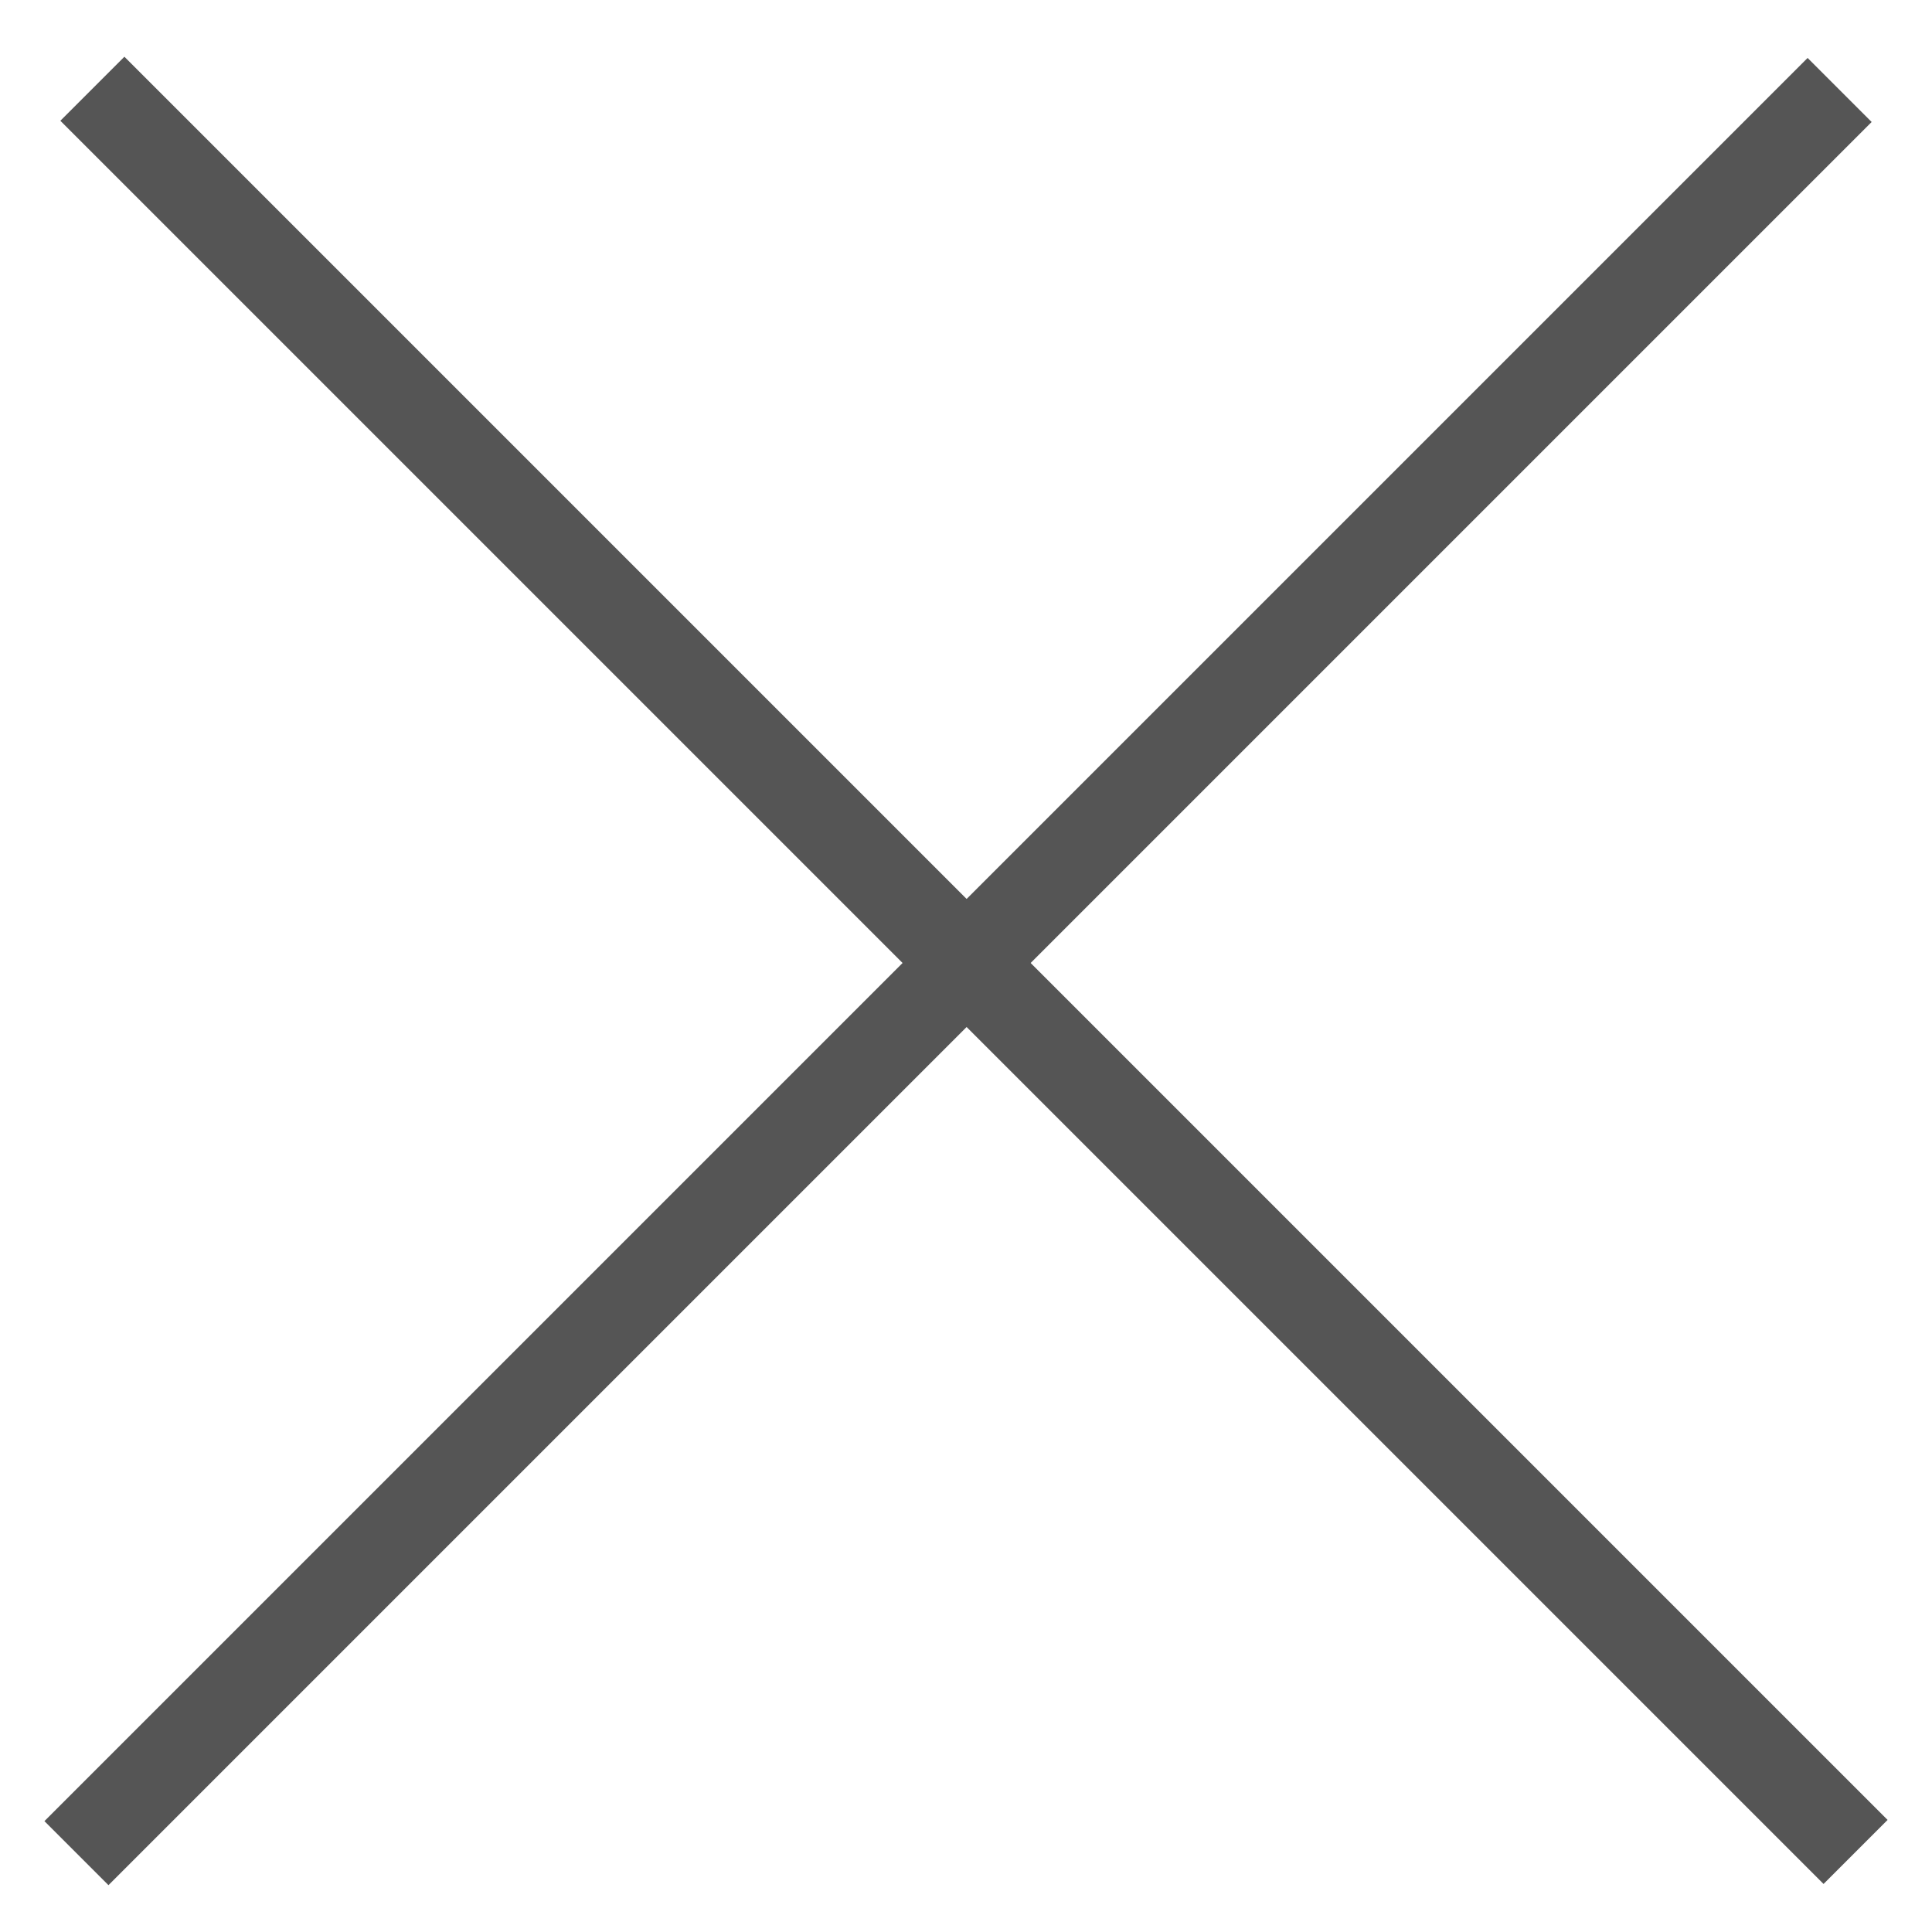 <svg width="32" height="32" viewBox="0 0 32 32" fill="none" xmlns="http://www.w3.org/2000/svg">
    <line x1="1.53" y1="1.47" x2="30.734" y2="30.674" stroke="#555555" stroke-width="1.5"/>
    <line x1="1.266" y1="30.694" x2="30.47" y2="1.49" stroke="#555555" stroke-width="1.5"/>
</svg>
